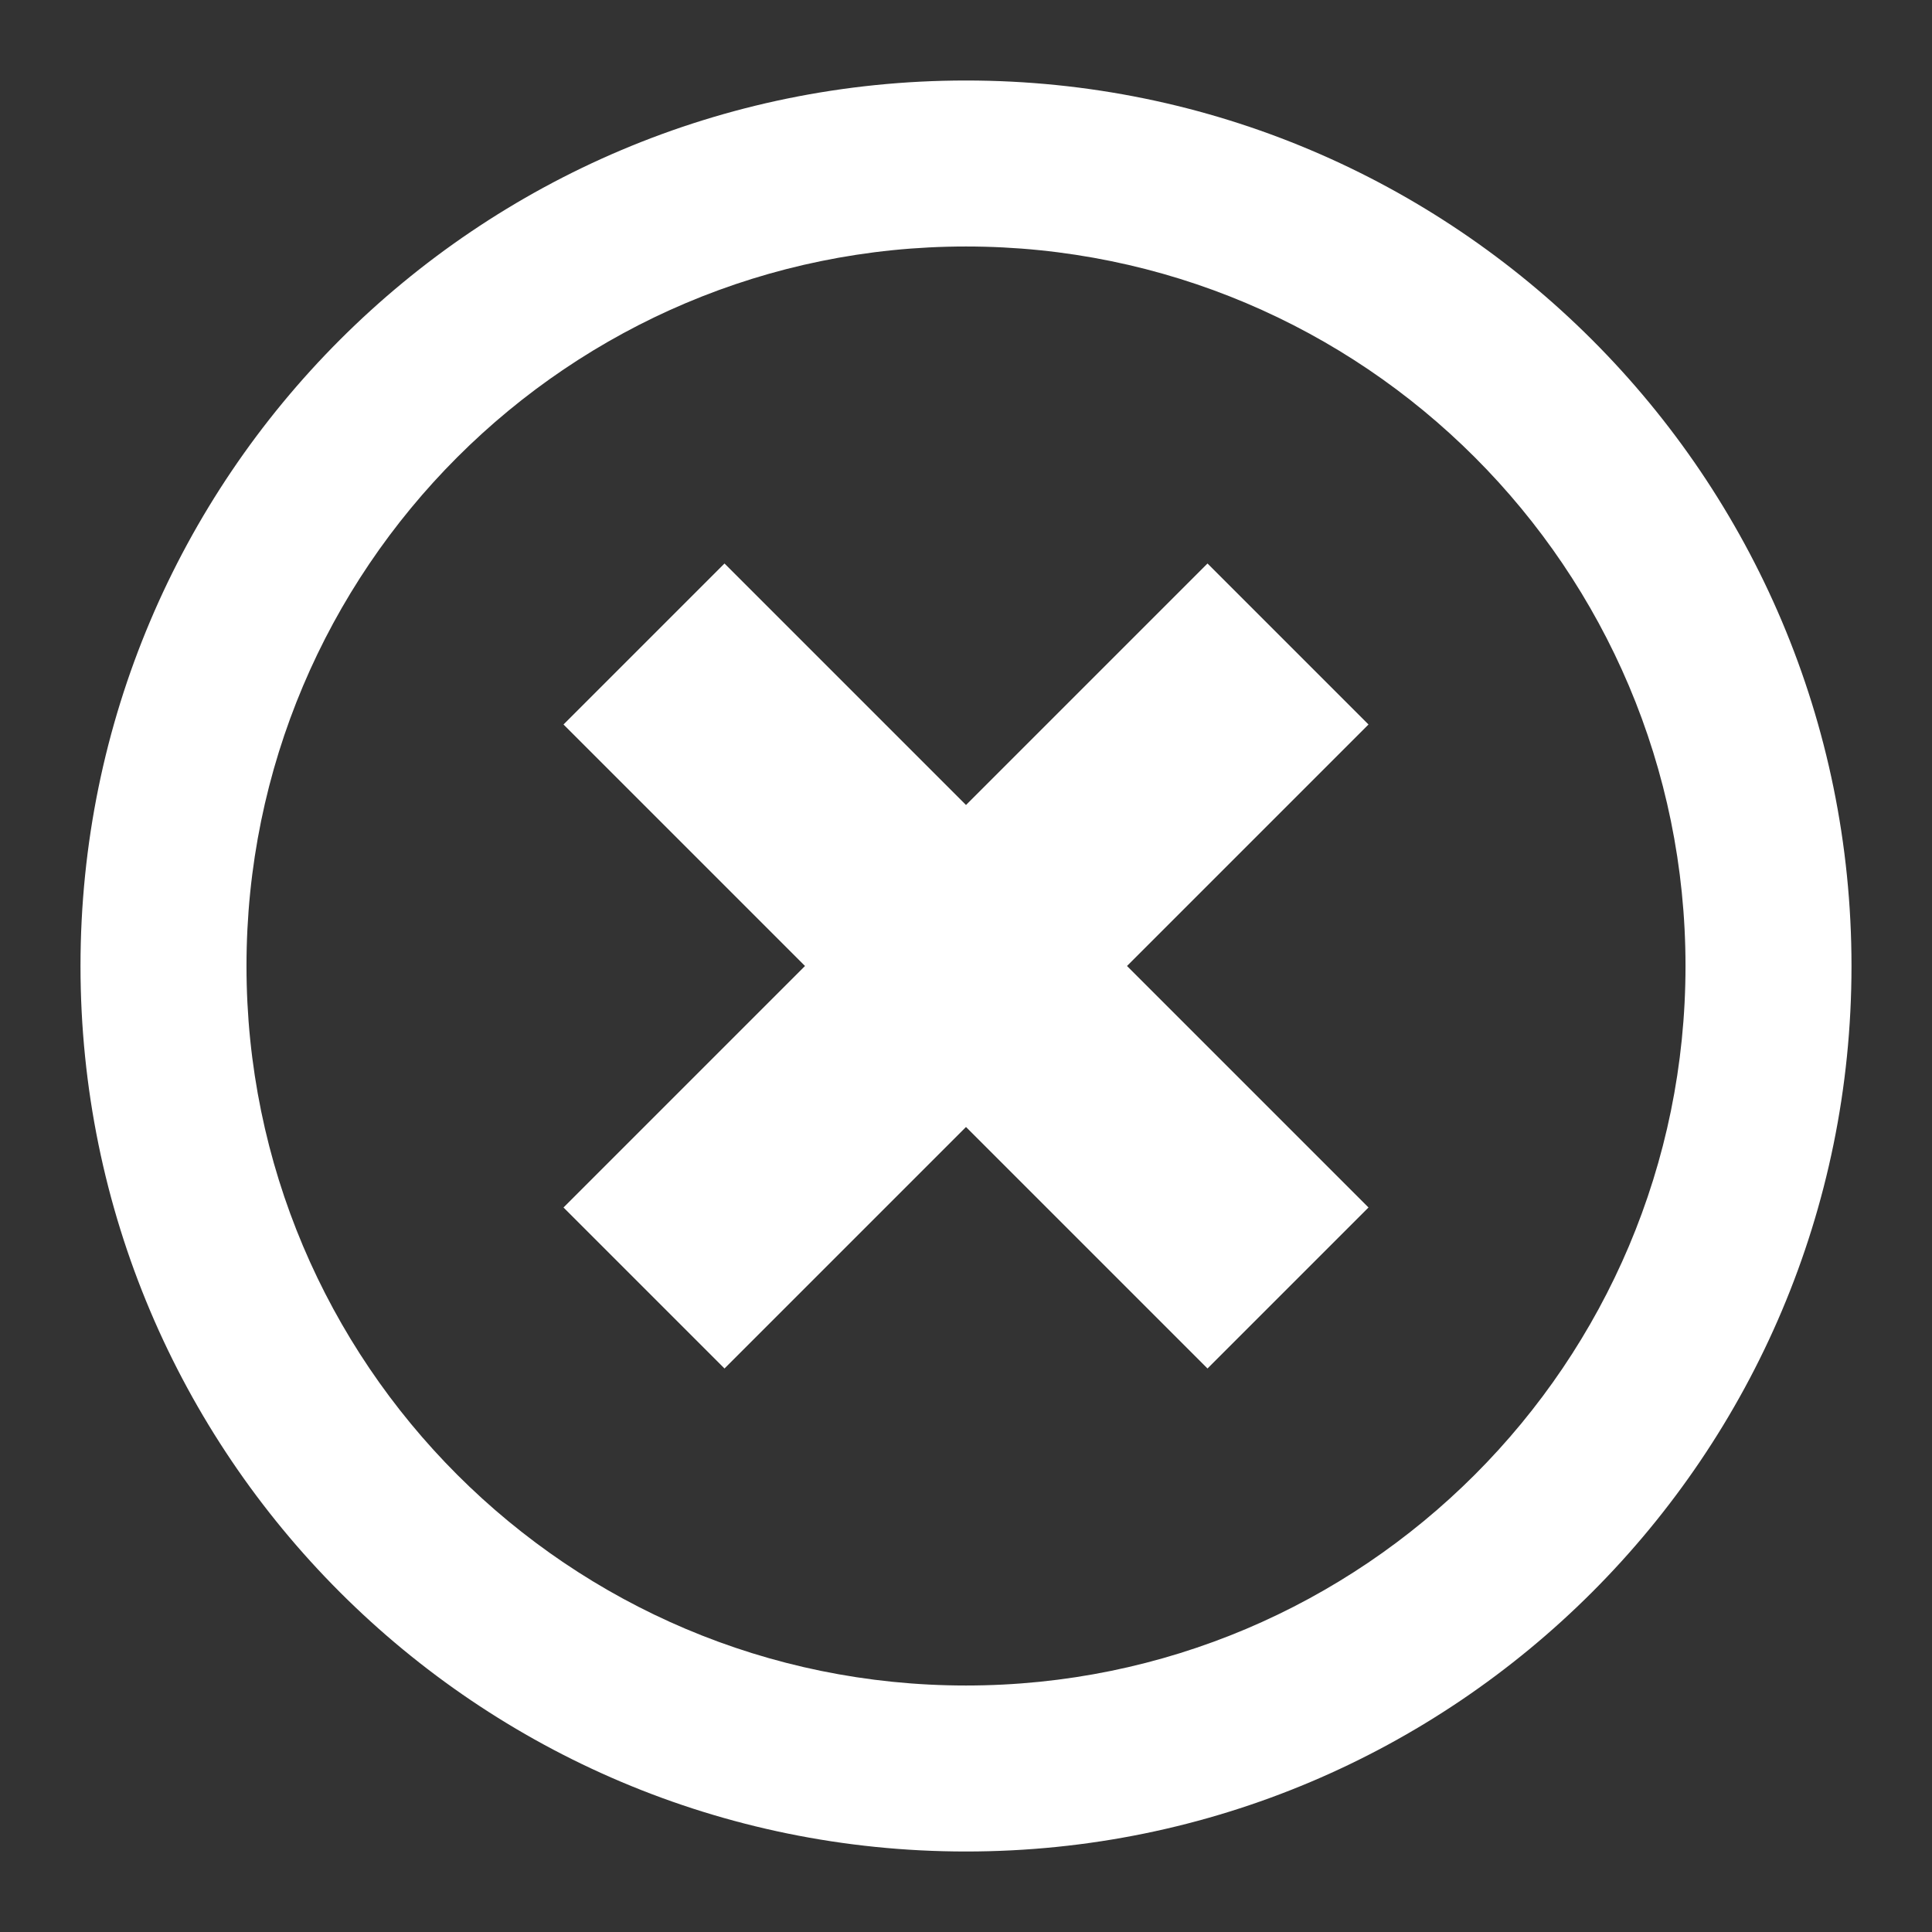 <?xml version="1.0" encoding="UTF-8"?>
<svg width="24px" height="24px" viewBox="0 0 24 24" version="1.1" xmlns="http://www.w3.org/2000/svg" xmlns:xlink="http://www.w3.org/1999/xlink">
    <rect x="0" y="0" width="24" height="24" fill="#333333" stroke="none"/>
    <!-- Generator: Sketch 52.4 (67378) - http://www.bohemiancoding.com/sketch -->
    <title>close button on black screen</title>
    <desc>Created with Sketch.</desc>
    <g id="close-button-on-black-screen" stroke="none" stroke-width="1" fill="none" fill-rule="evenodd">
        <g id="UI-Icon/close--outline/$brand-01" transform="translate(1, 1)" fill="#FFFFFF" fill-rule="nonzero">
            <path d="M11,19.938 C15.936,19.938 19.938,15.936 19.938,11 C19.938,6.064 15.936,2.062 11,2.062 C6.064,2.062 2.062,6.064 2.062,11 C2.062,15.936 6.064,19.938 11,19.938 Z M11,22 C4.925,22 0,17.075 0,11 C0,4.925 4.925,0 11,0 C17.075,0 22,4.925 22,11 C22,17.075 17.075,22 11,22 Z" id="outline"></path>
            <path d="M11,9 L14,6 L16,8 L13,11 L16,14 L14,16 L11,13 L8,16 L6,14 L9,11 L6,8 L8,6 L11,9 Z" id="x"></path>
        </g>
    </g>
</svg>
